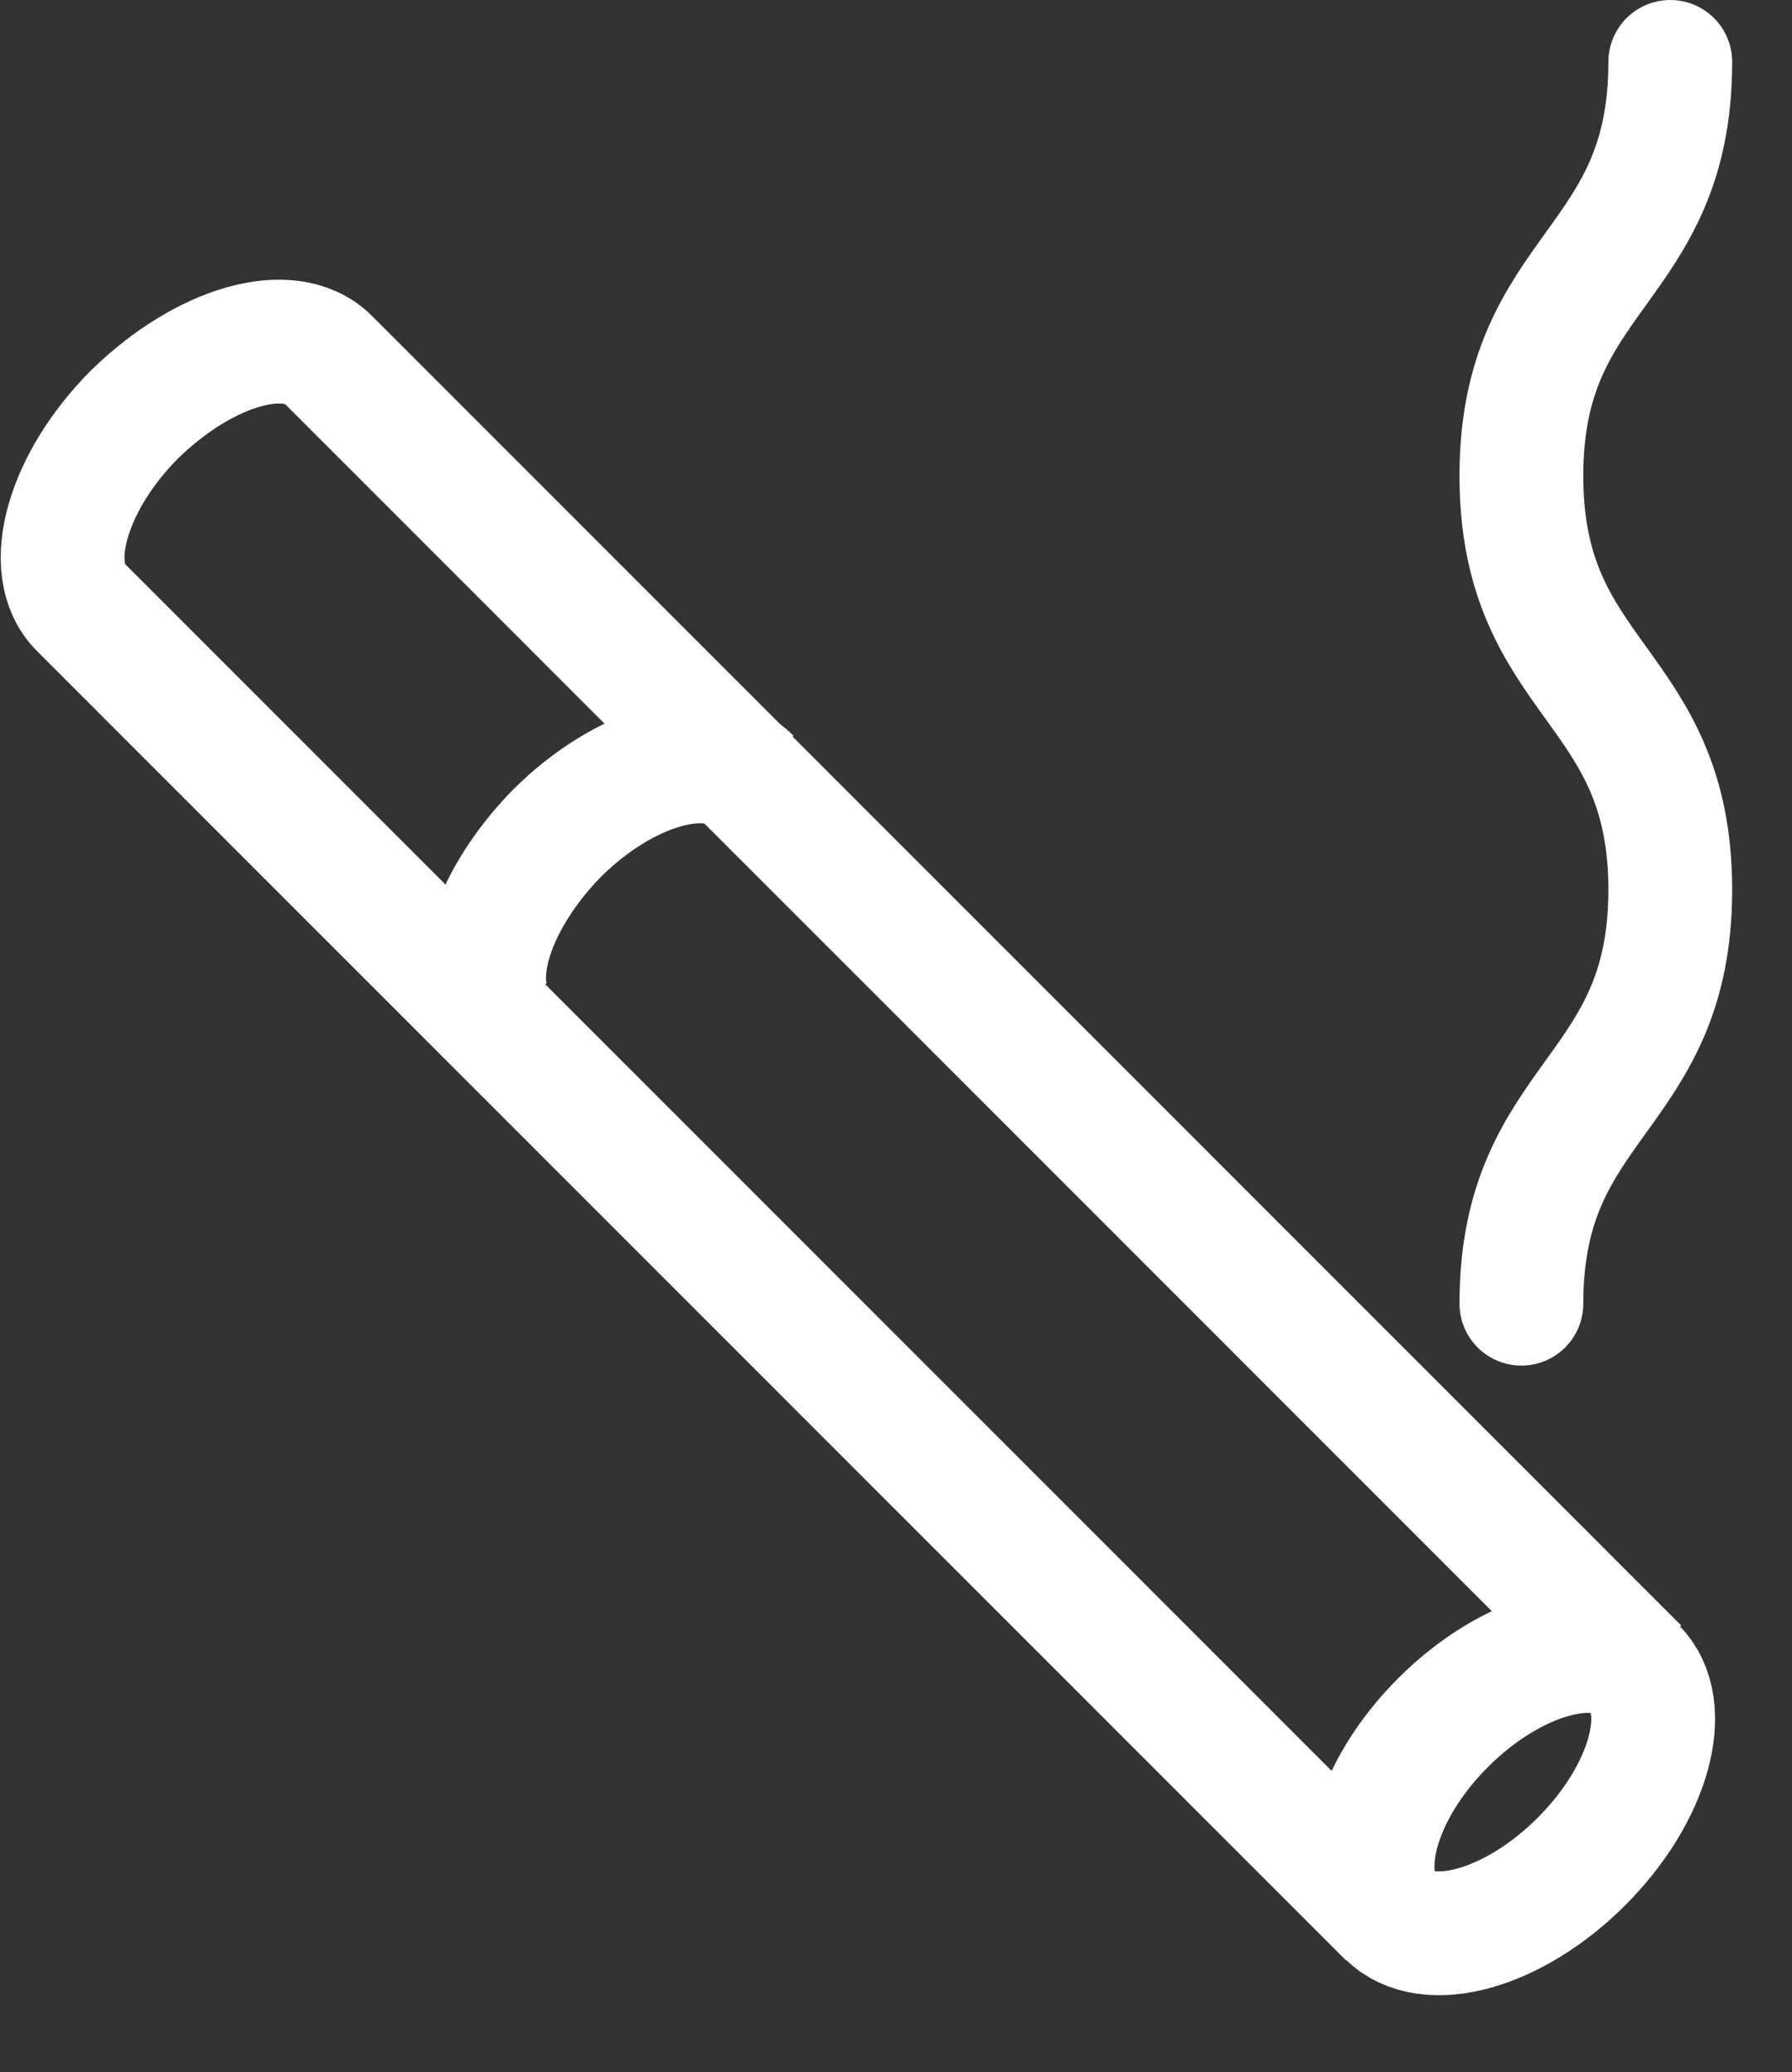 <svg xmlns="http://www.w3.org/2000/svg" width="43.428" height="50.207"><rect width="100%" height="100%" fill="#333333" stroke="none"/><g transform="translate(1.515 1.5)" fill="none" stroke="#fff" stroke-miterlimit="10" stroke-width="3"><path data-name="Tracé 53" d="M33.48 40.256c1.64-1.64 3.749-2.249 4.686-1.312L6.442 7.218c-.937-.937-3-.328-4.686 1.312-1.64 1.64-2.249 3.749-1.312 4.686l31.727 31.727c-.893-.985-.329-3.047 1.309-4.687Z"/><ellipse data-name="Ellipse 7" cx="4.218" cy="2.39" rx="4.218" ry="2.39" transform="rotate(-45 67.378 -15.15)"/><path data-name="Tracé 54" d="M10.659 23.387c-.937-.937-.328-3 1.312-4.686 1.64-1.64 3.749-2.249 4.686-1.312"/><path data-name="Tracé 55" d="M35.355 30.087c0-5.014 3.608-5.014 3.608-10.029s-3.608-5.015-3.608-10.029S38.963 5.015 38.963 0" stroke-linecap="round"/></g></svg>